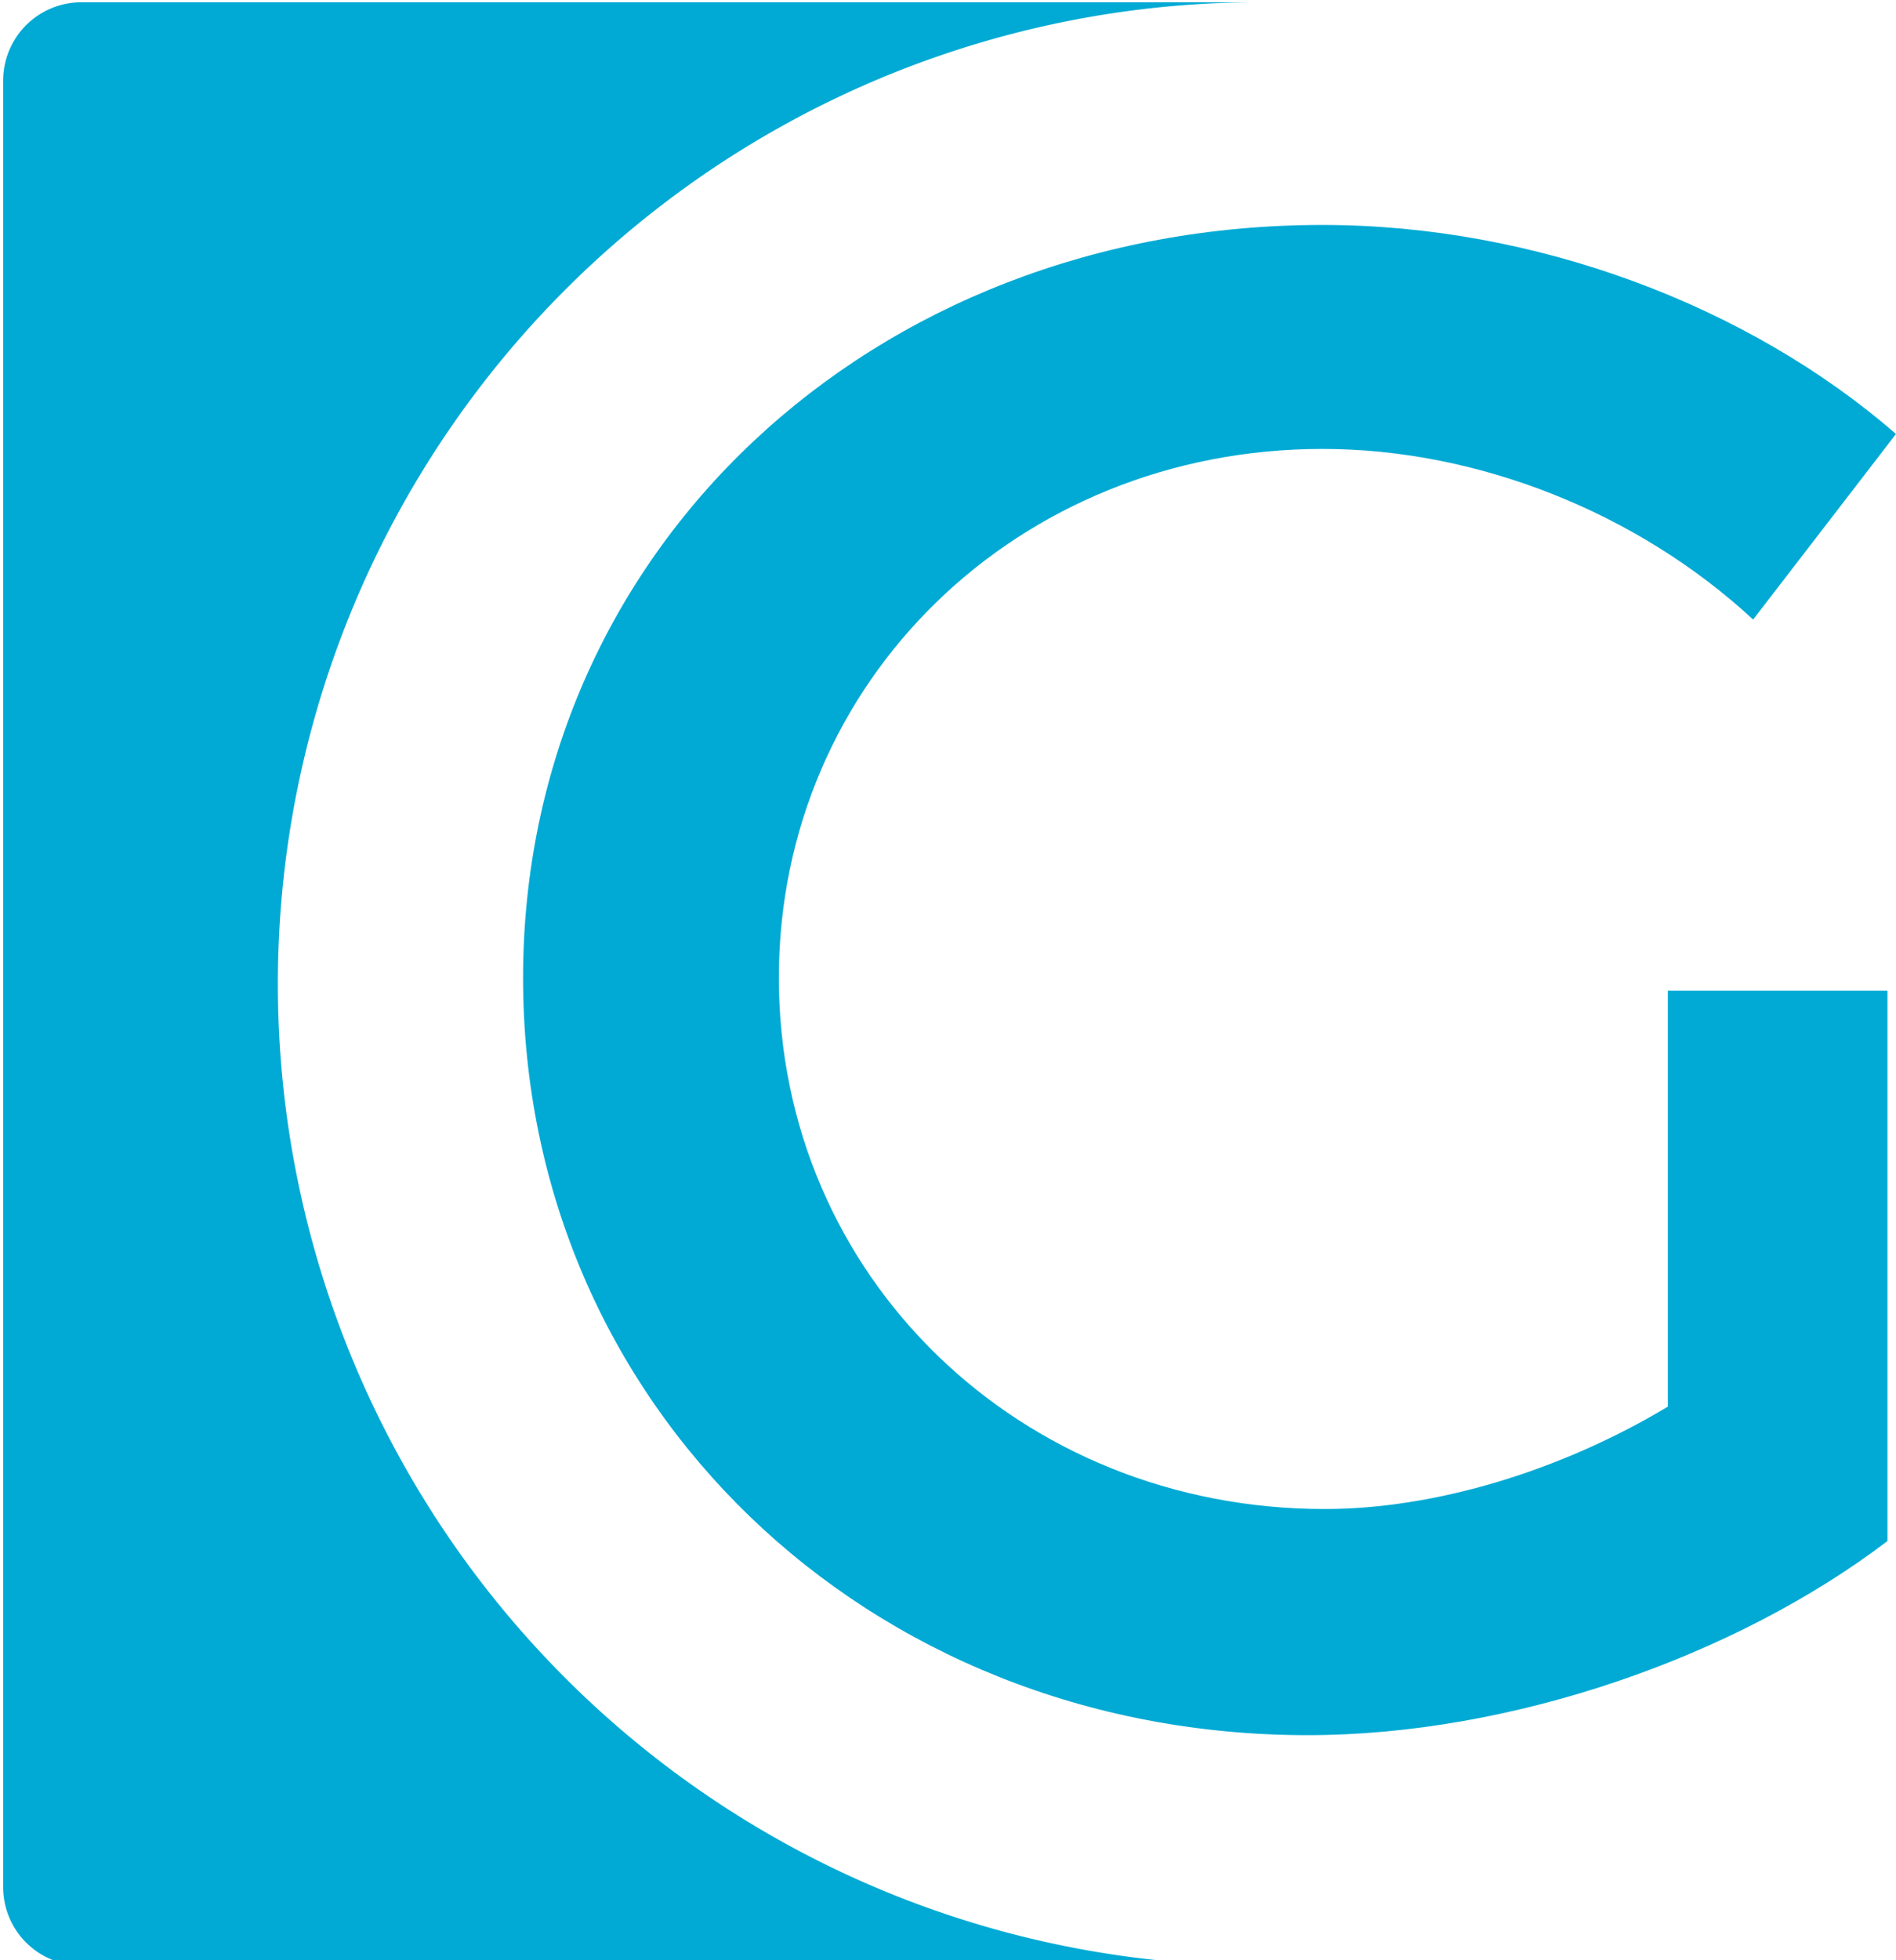 <?xml version="1.0" encoding="UTF-8" standalone="no"?>
<!-- Created with Inkscape (http://www.inkscape.org/) -->

<svg
   width="241.949"
   height="250"
   viewBox="0 0 64.016 66.146"
   version="1.1"
   id="svg5"
   inkscape:version="1.1 (c68e22c387, 2021-05-23)"
   sodipodi:docname="GeertlandMedia_small.svg"
   xmlns:inkscape="http://www.inkscape.org/namespaces/inkscape"
   xmlns:sodipodi="http://sodipodi.sourceforge.net/DTD/sodipodi-0.dtd"
   xmlns="http://www.w3.org/2000/svg"
   xmlns:svg="http://www.w3.org/2000/svg">
  <sodipodi:namedview
     id="namedview7"
     pagecolor="#ffffff"
     bordercolor="#666666"
     borderopacity="1.0"
     inkscape:pageshadow="2"
     inkscape:pageopacity="0.0"
     inkscape:pagecheckerboard="0"
     inkscape:document-units="px"
     showgrid="false"
     inkscape:snap-bbox="true"
     inkscape:bbox-nodes="true"
     inkscape:snap-bbox-edge-midpoints="true"
     inkscape:snap-global="true"
     inkscape:bbox-paths="true"
     inkscape:snap-bbox-midpoints="false"
     inkscape:snap-nodes="true"
     inkscape:snap-grids="false"
     inkscape:snap-others="true"
     inkscape:snap-midpoints="true"
     inkscape:zoom="1.228923"
     inkscape:cx="72.827997"
     inkscape:cy="209.93992"
     inkscape:window-width="1920"
     inkscape:window-height="1019"
     inkscape:window-x="1920"
     inkscape:window-y="0"
     inkscape:window-maximized="1"
     inkscape:current-layer="text3017" />
  <defs
     id="defs2" />
  <g
     inkscape:label="Layer 1"
     inkscape:groupmode="layer"
     id="layer1"
     style="display:inline"
     transform="translate(-67.662,-48.54)">
    <path
       id="rect3532"
       style="fill:#00aad4;fill-opacity:1;stroke-width:1"
       d="m 265.73,183.457 c -5.54,0 -10,4.46 -10,10 v 230 c 0,5.54 4.46,10 10,10 h 140 10 a 125,125 0 0 1 -108.252,-62.5 125,125 0 0 1 0,-125 125,125 0 0 1 108.252,-62.5 h -10 z"
       transform="scale(0.265)" />
    <g
       aria-label="GLM"
       id="text3017"
       style="font-size:71.979px;line-height:1;fill:#00aad4;stroke-width:0.36">
      <path
         d="m 85.323,81.541 c 0,14.396 11.589,25.553 26.488,25.553 6.91,0 14.468,-2.663 19.578,-6.55 V 81.972 h -7.414 V 96.008 c -3.599,2.159 -7.846,3.455 -11.589,3.455 -10.293,0 -18.427,-7.846 -18.427,-17.923 0,-10.005 8.062,-17.851 18.355,-17.851 5.254,0 10.653,2.159 14.54,5.758 l 4.823,-6.262 c -4.967,-4.319 -12.164,-7.054 -19.362,-7.054 -15.26,0 -26.992,11.013 -26.992,25.409 z"
         style="font-family:Trueno;-inkscape-font-specification:Trueno"
         id="path34" />
    </g>
  </g>
</svg>

